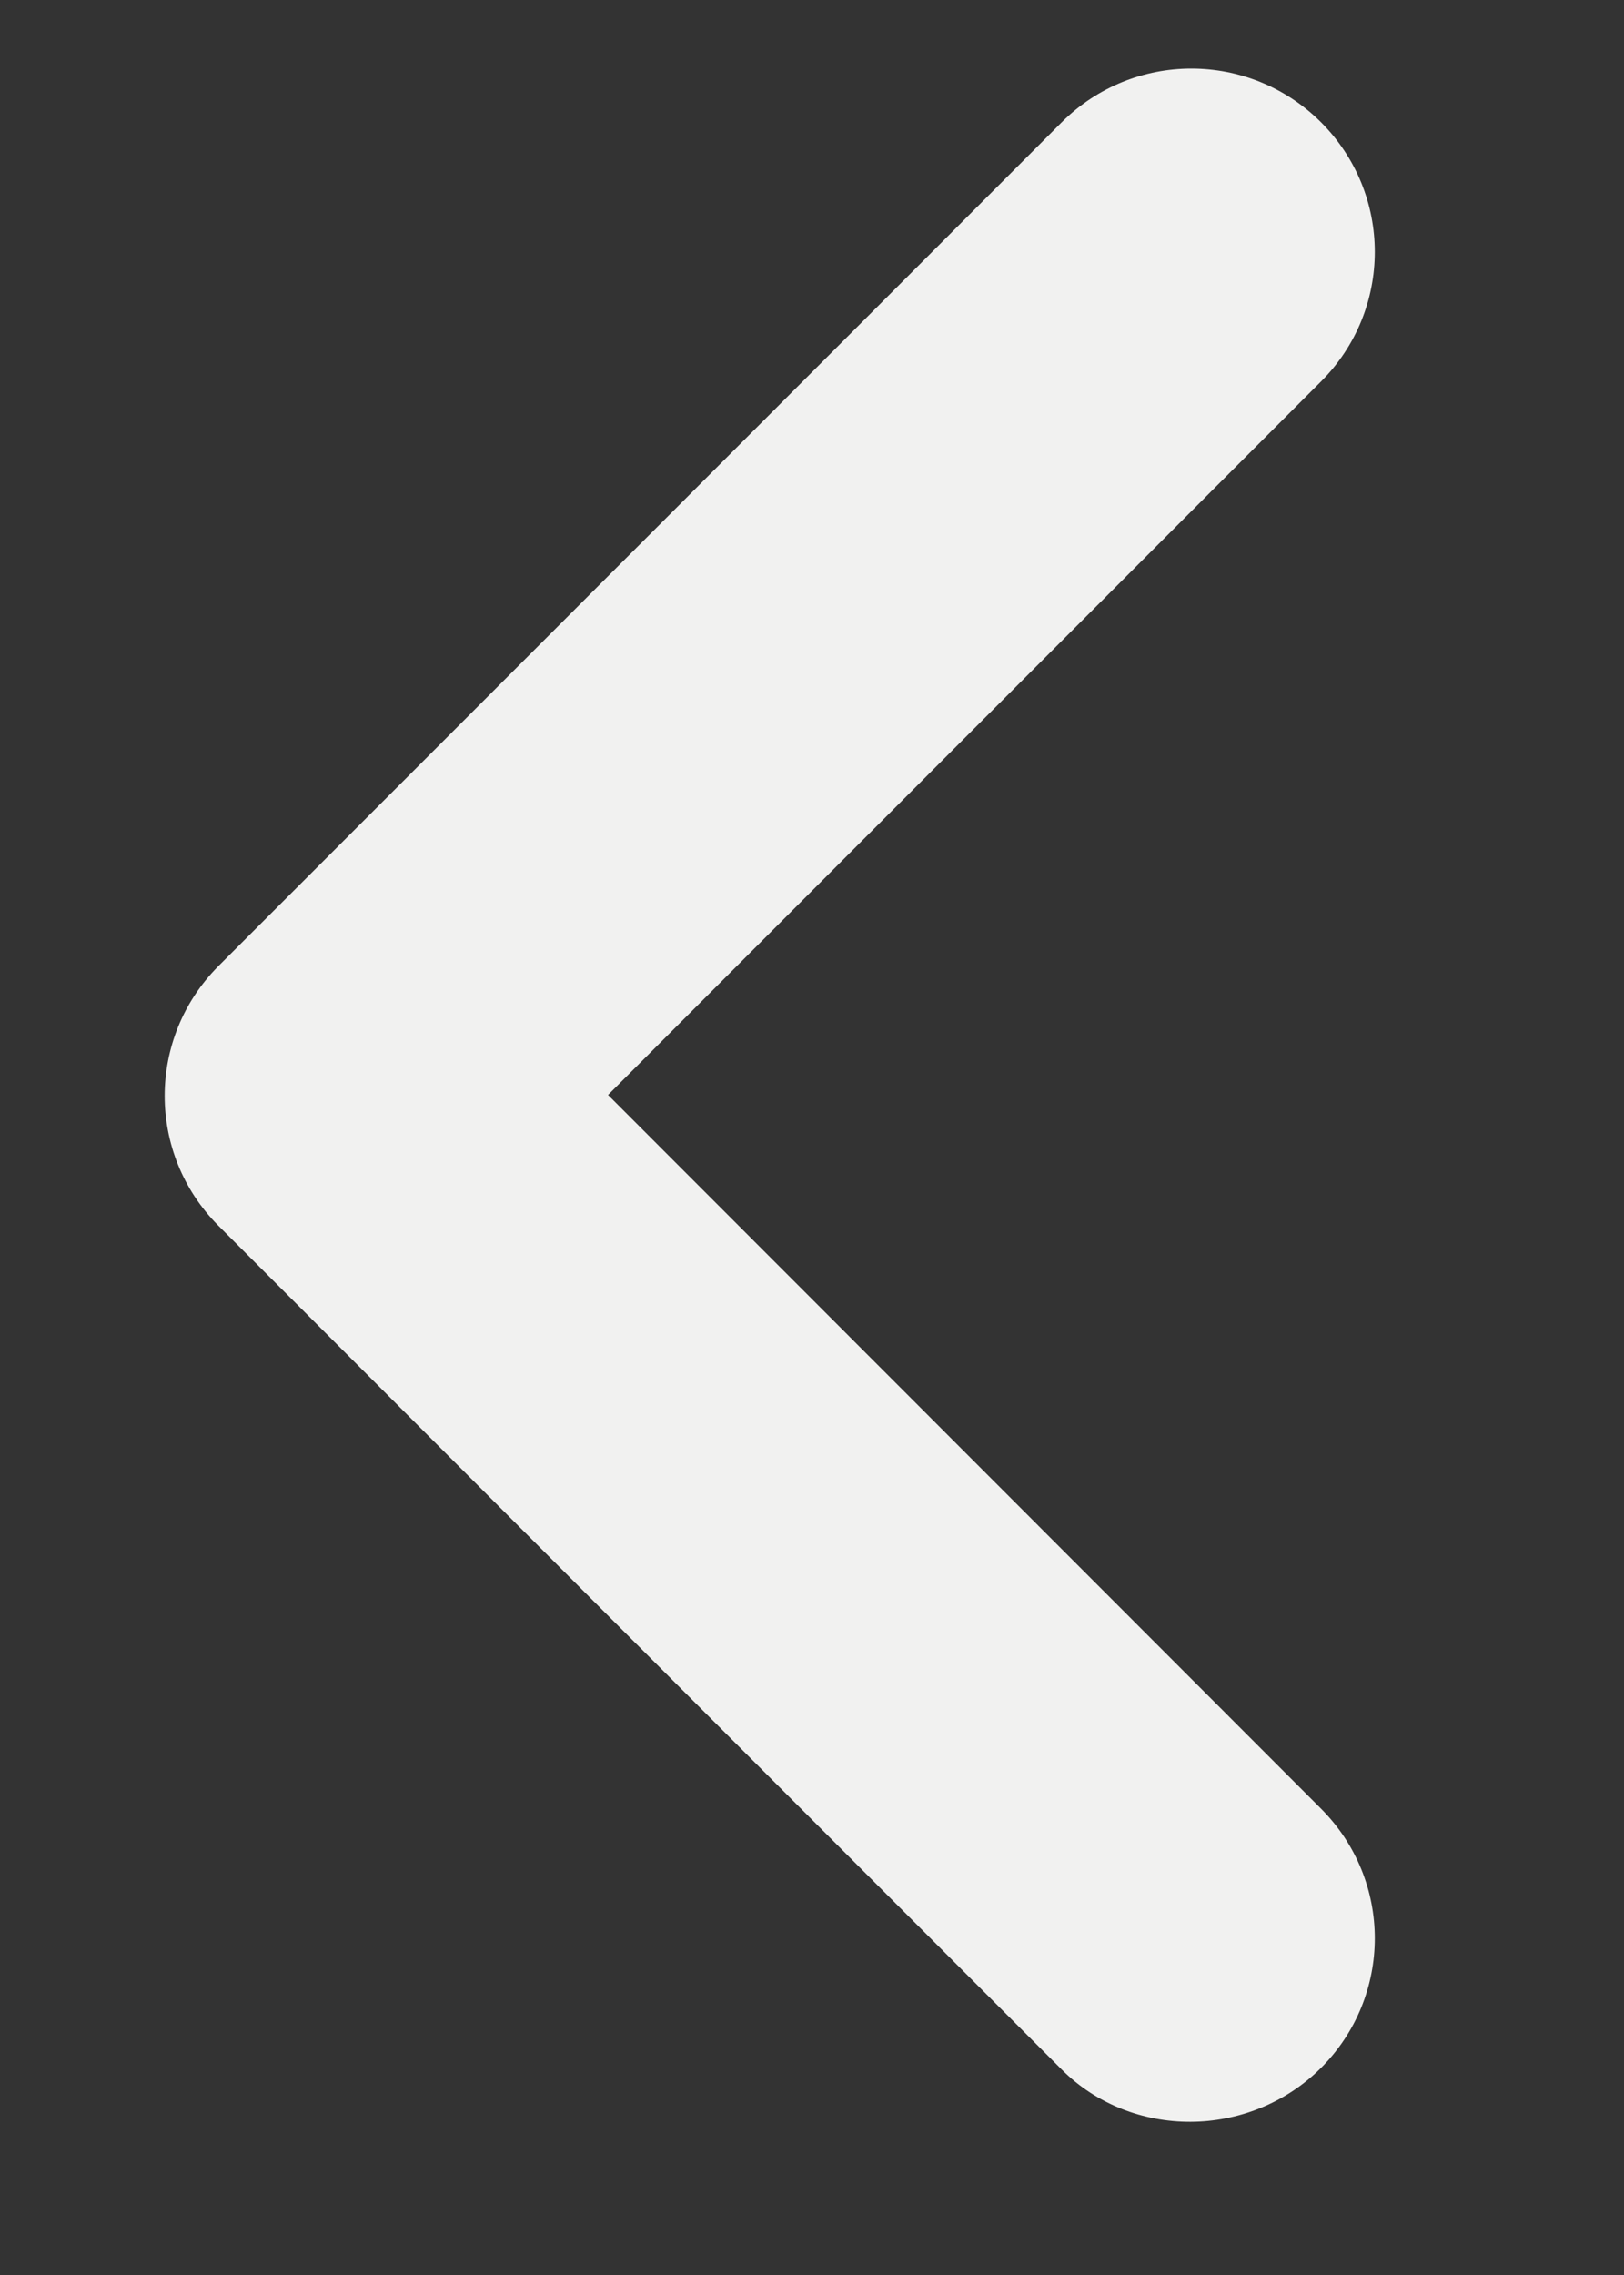 <svg width="5" height="7" viewBox="0 0 5 7" fill="none" xmlns="http://www.w3.org/2000/svg">
<rect x="0" y="0" width="5" height="7" fill="#333333" stroke="none"/>
<path d="M4.067 6.363C4.288 6.142 4.288 5.786 4.067 5.565L1.872 3.369L4.067 1.174C4.288 0.953 4.288 0.597 4.067 0.376C3.846 0.156 3.49 0.156 3.269 0.376L0.672 2.973C0.452 3.194 0.452 3.55 0.672 3.771L3.269 6.368C3.484 6.583 3.846 6.583 4.067 6.363Z" fill="#F1F1F0"/>
</svg>
